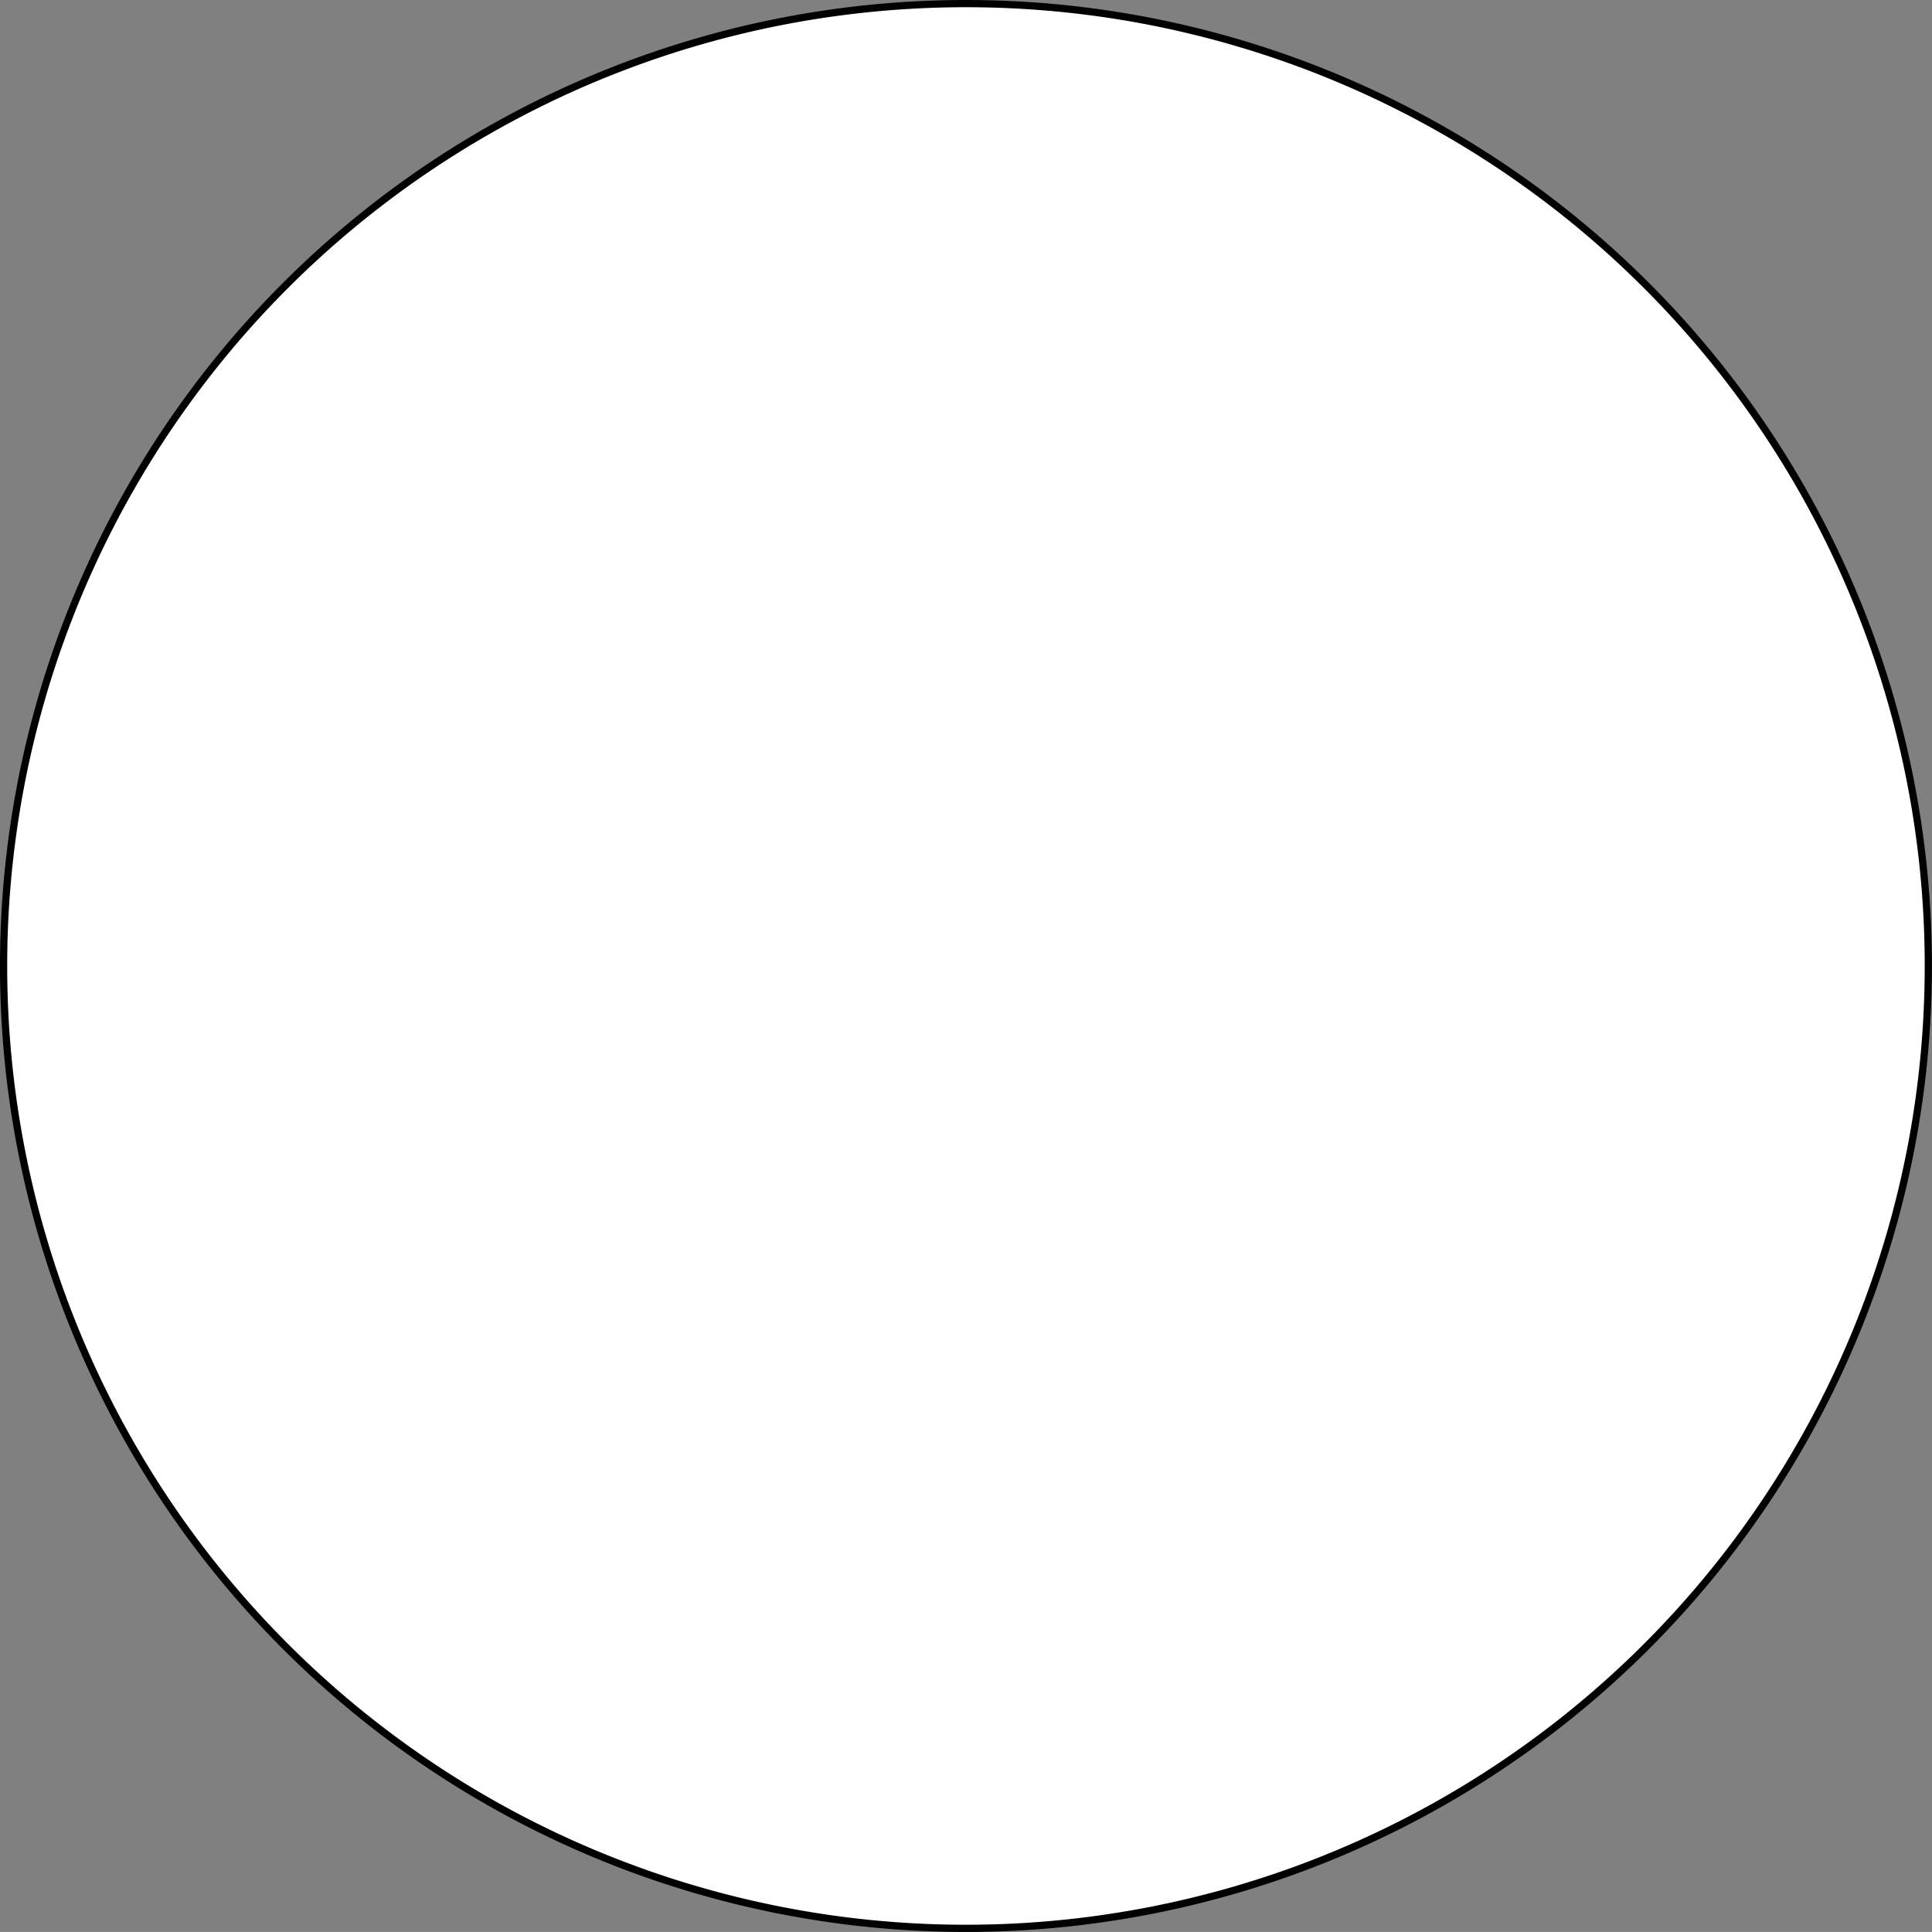 <svg xmlns="http://www.w3.org/2000/svg" width="267.593" height="267.589" viewBox="0 0 267.593 267.589">
  <rect x="0" y="0" width="267.593" height="267.589" fill="#808080" stroke="none"/>
  <g id="Group_3539" data-name="Group 3539" transform="translate(-6991.793 -434.397)">
    <path id="Path_2822" data-name="Path 2822" d="M882.432,93.463h0a133.294,133.294,0,1,1-133.3,133.3,133.3,133.3,0,0,1,133.3-133.3" transform="translate(6243.158 341.434)" fill="#fff"/>
    <path id="Path_2823" data-name="Path 2823" d="M882.432,93.463h0a133.294,133.294,0,1,1-133.3,133.3A133.3,133.3,0,0,1,882.432,93.463Z" transform="translate(6243.158 341.434)" fill="none" stroke="#000" stroke-miterlimit="10" stroke-width="1"/>
  </g>
</svg>
